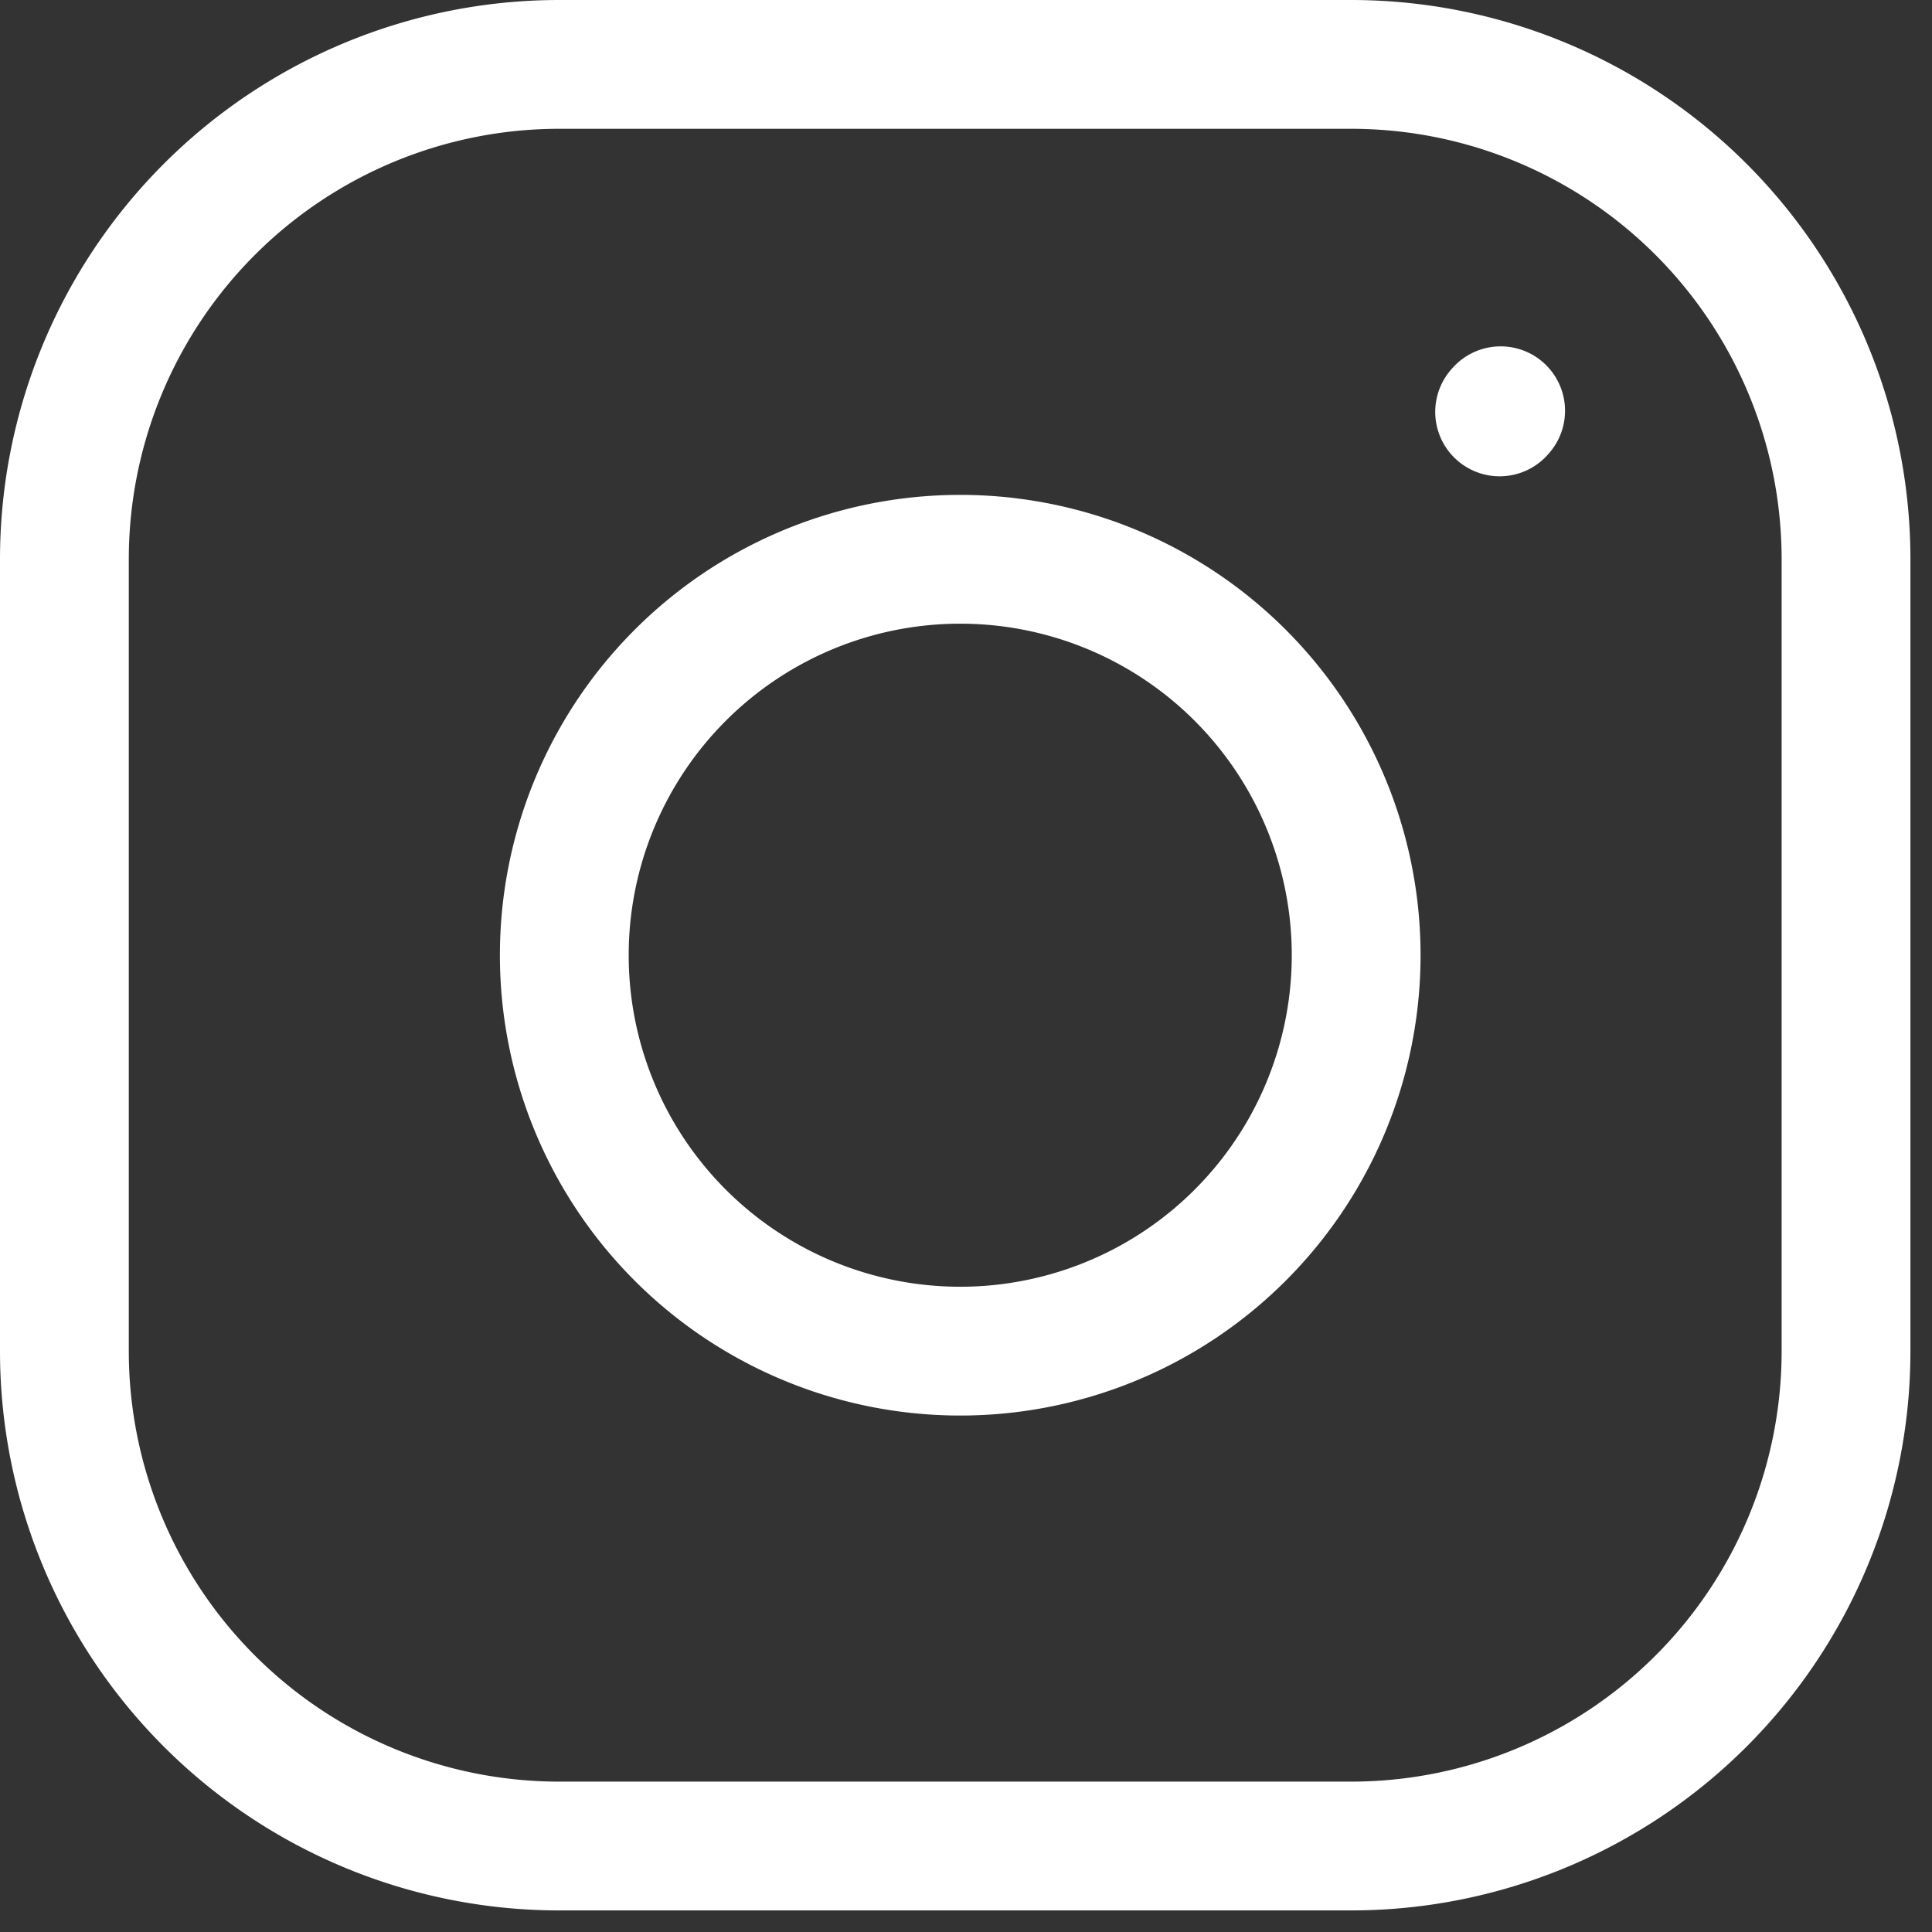 <svg xmlns="http://www.w3.org/2000/svg" width="30" height="30" fill="none"><rect width="100%" height="100%" fill="#333333" stroke="none"/><path stroke="#fff" stroke-linecap="round" stroke-linejoin="round" stroke-width="2" d="M14.832 20.98a6.148 6.148 0 1 0 0-12.295 6.148 6.148 0 0 0 0 12.295Z"/><path stroke="#fff" stroke-width="2" d="M1 20.98V8.685A7.685 7.685 0 0 1 8.685 1H20.98a7.685 7.685 0 0 1 7.685 7.685V20.98a7.685 7.685 0 0 1-7.684 7.685H8.684A7.685 7.685 0 0 1 1 20.981Z"/><path stroke="#fff" stroke-linecap="round" stroke-linejoin="round" stroke-width="2" d="m23.286 6.396.016-.018"/></svg>